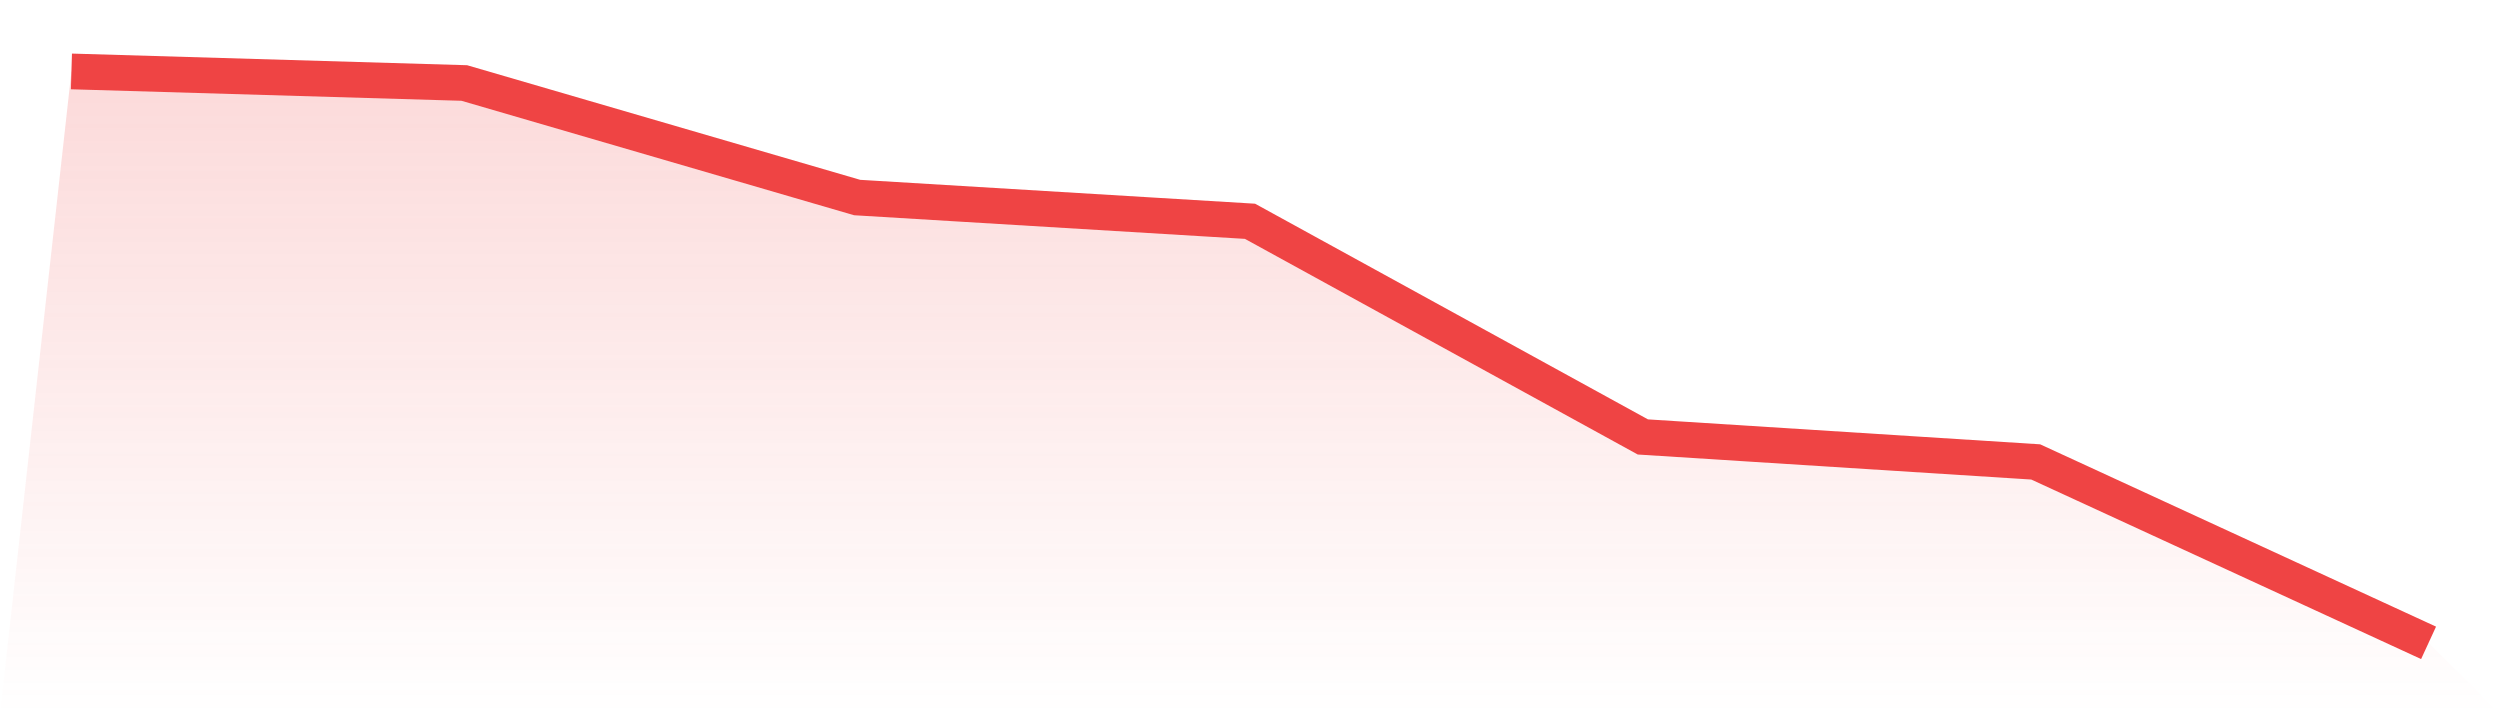 <svg viewBox="0 0 140 40" xmlns="http://www.w3.org/2000/svg">
<defs>
<linearGradient id="gradient" x1="0" x2="0" y1="0" y2="1">
<stop offset="0%" stop-color="#ef4444" stop-opacity="0.2"/>
<stop offset="100%" stop-color="#ef4444" stop-opacity="0"/>
</linearGradient>
</defs>
<path d="M4,4 L4,4 L26,4.648 L48,11.062 L70,12.392 L92,24.469 L114,25.868 L136,36 L140,40 L0,40 z" fill="url(#gradient)"/>
<path d="M4,4 L4,4 L26,4.648 L48,11.062 L70,12.392 L92,24.469 L114,25.868 L136,36" fill="none" stroke="#ef4444" stroke-width="2"/>
</svg>